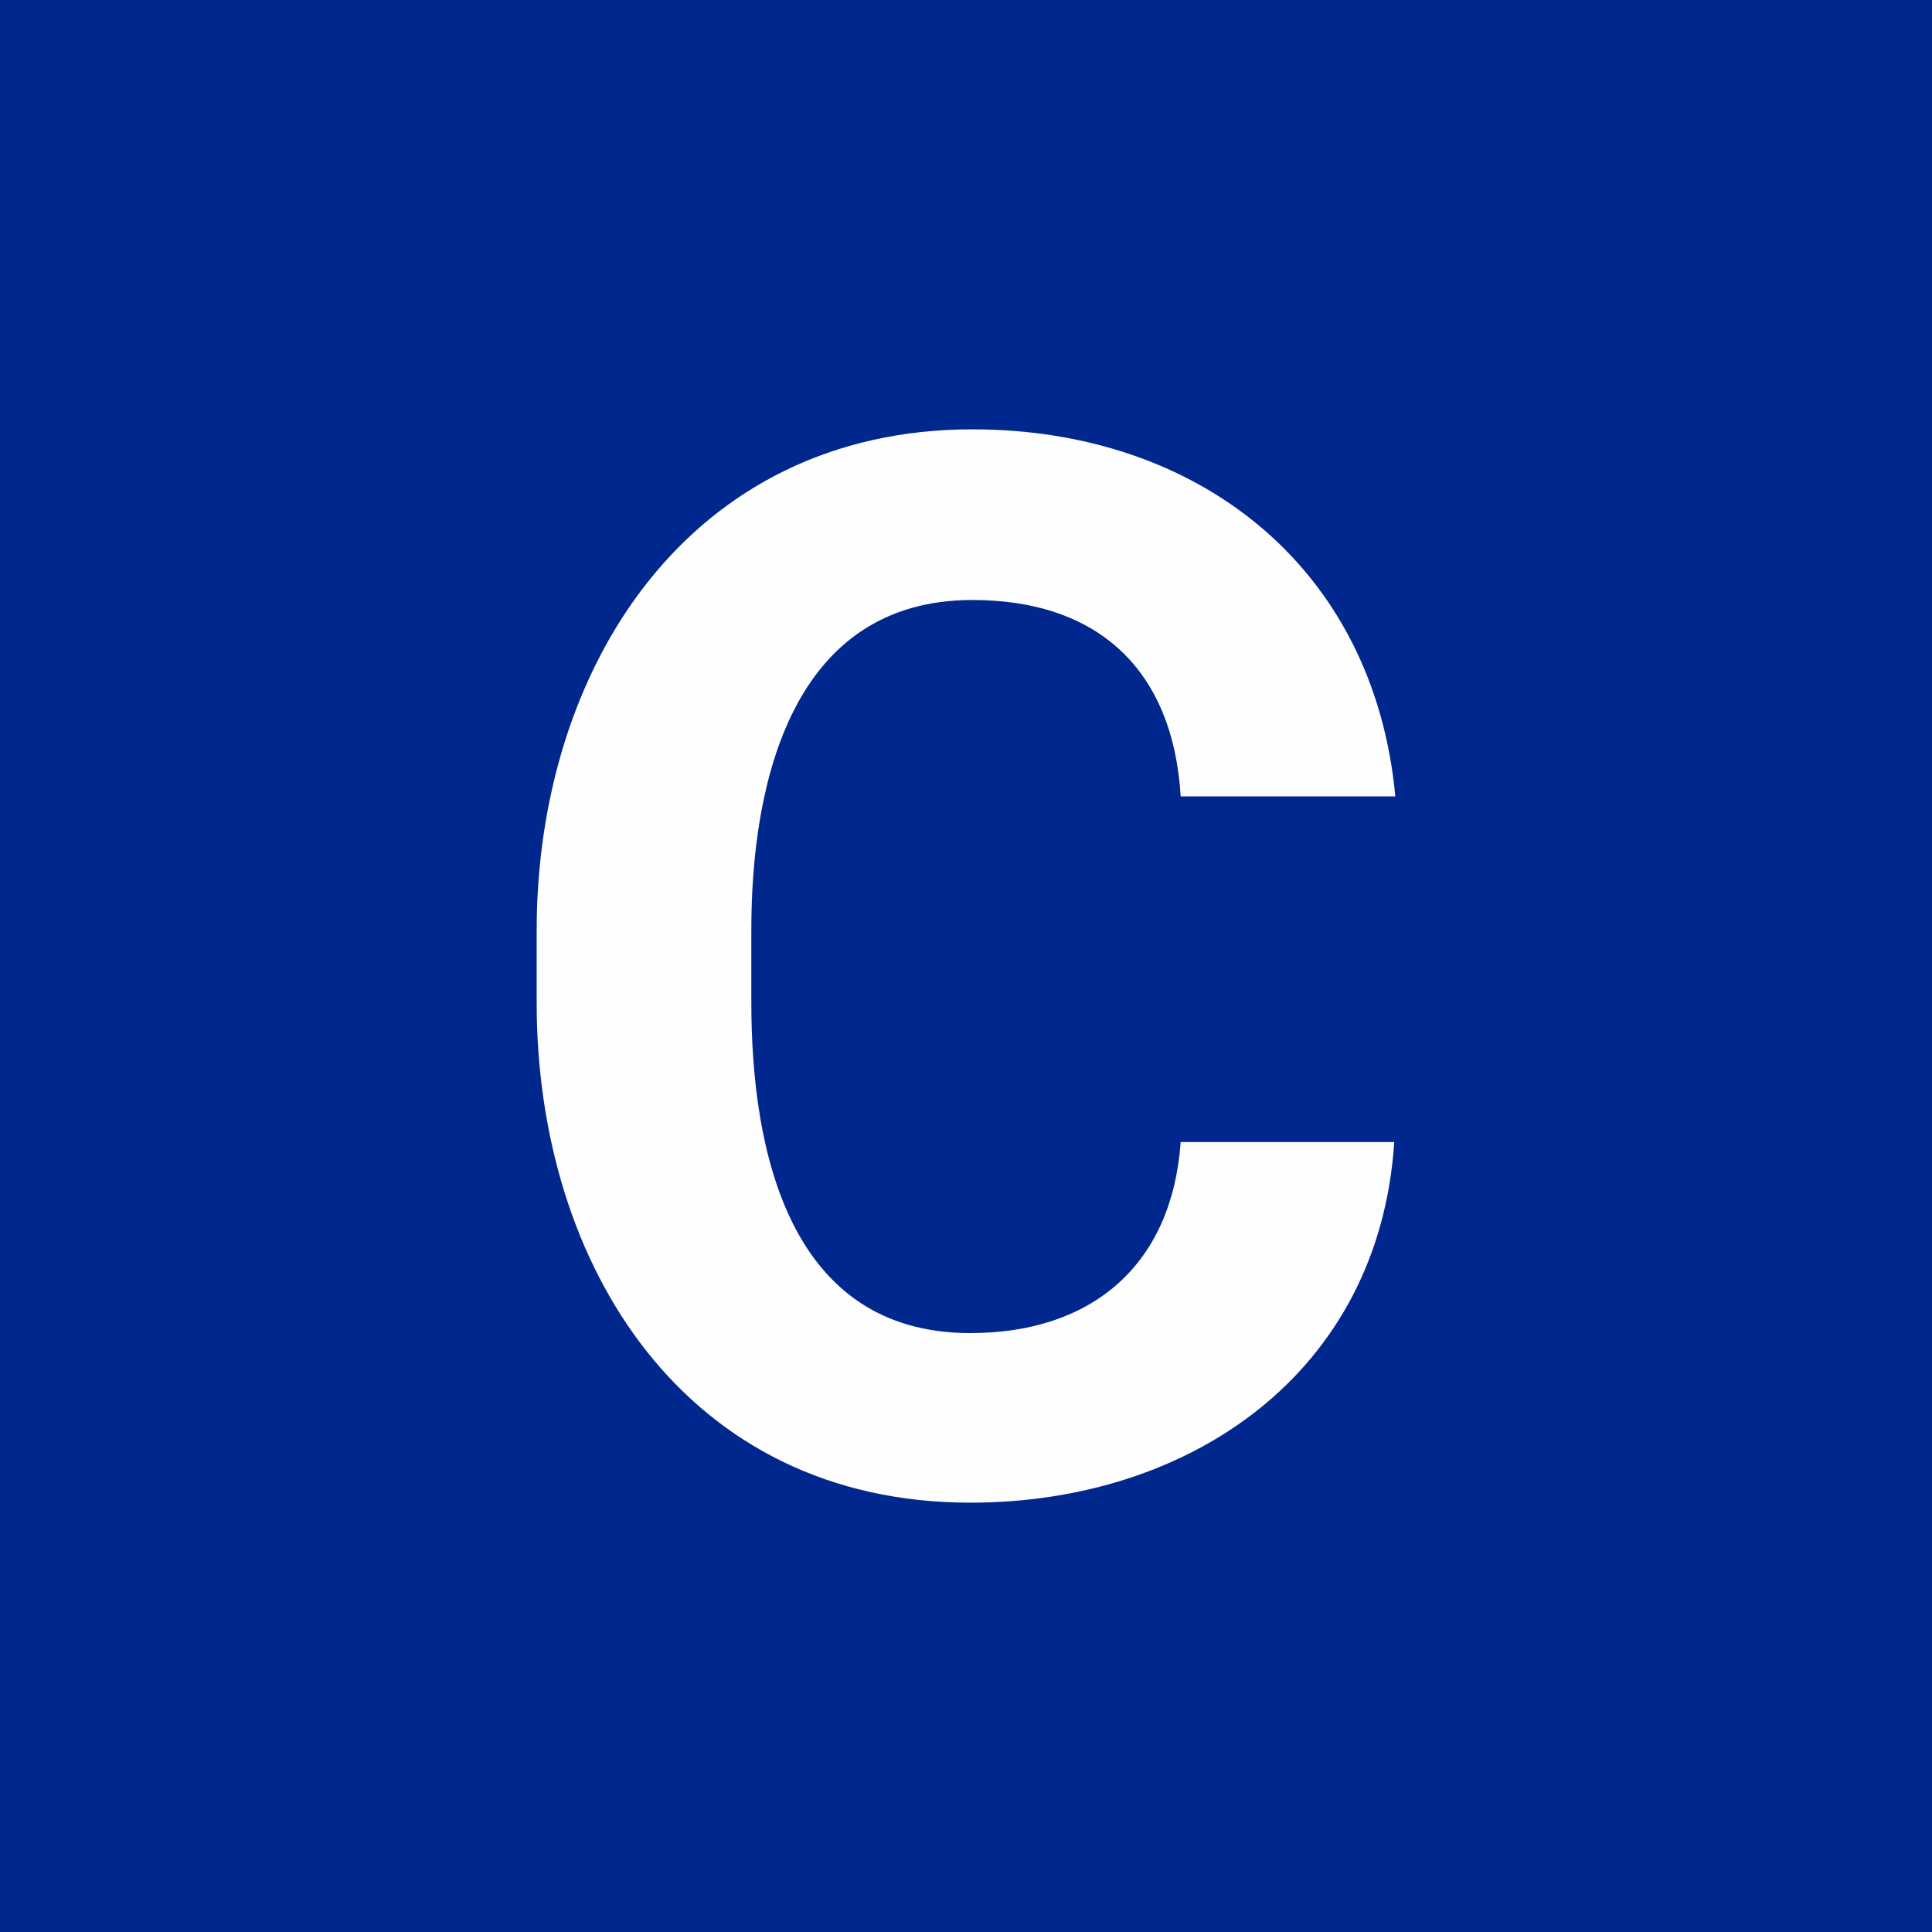 <!-- by TradingView --><svg width="18" height="18" viewBox="0 0 18 18" xmlns="http://www.w3.org/2000/svg"><path fill="#00278E" d="M0 0h18v18H0z"/><path d="M11 10.64h1.99c-.14 2.15-1.9 3.36-3.95 3.36C6.4 14 5 11.81 5 9.34v-.67C5 6.22 6.42 4 9.06 4c2.1 0 3.74 1.28 3.94 3.42h-2c-.07-1.17-.76-1.83-1.94-1.83C7.38 5.59 7 7.29 7 8.66v.68c0 1.38.35 3.08 2.04 3.08 1.14 0 1.88-.64 1.96-1.78Z" fill="#FEFEFF"/></svg>